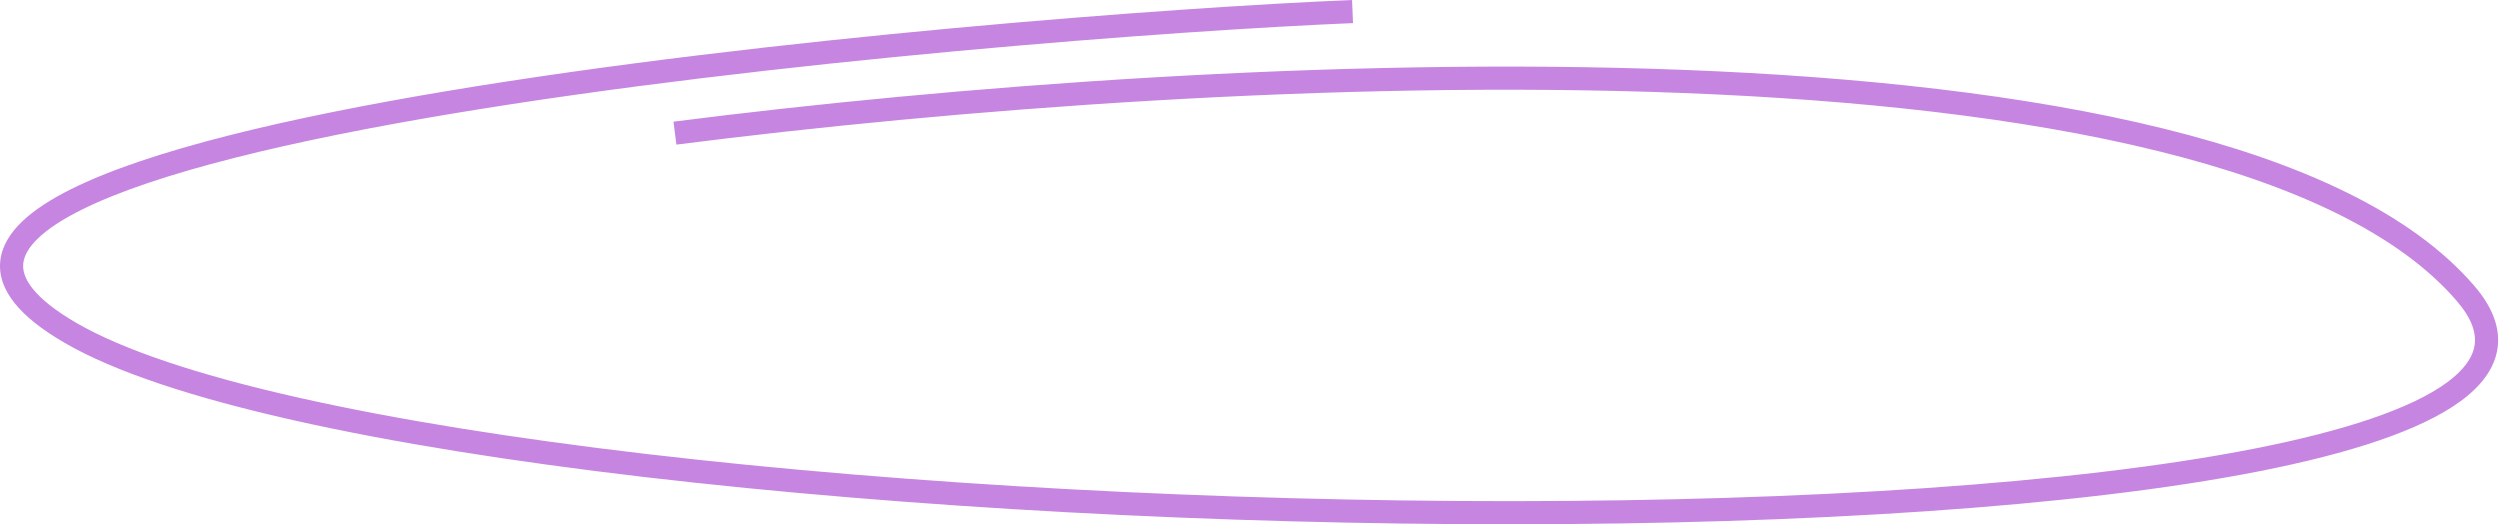 <?xml version="1.0" encoding="UTF-8"?> <svg xmlns="http://www.w3.org/2000/svg" width="1297" height="272" viewBox="0 0 1297 272" fill="none"> <path fill-rule="evenodd" clip-rule="evenodd" d="M232.353 47.168C398.423 19.432 609.647 3.791 701.447 0L701.942 11.99C610.441 15.769 399.747 31.377 234.33 59.005C151.403 72.855 80.681 89.603 41.892 109.044C32.25 113.877 24.892 118.729 19.866 123.518C14.832 128.314 12.54 132.654 12.088 136.509C11.652 140.23 12.806 144.599 17.015 149.834C21.291 155.154 28.474 161.026 39.304 167.341C63.898 181.681 103.75 194.787 154.948 206.315C206 217.81 267.823 227.628 336.006 235.602C472.365 251.549 633.815 260.085 784.72 259.999C935.706 259.914 1075.77 251.197 1169.49 232.766C1216.59 223.505 1251.01 211.961 1269.43 198.475C1278.57 191.786 1282.94 185.226 1283.84 178.98C1284.73 172.833 1282.49 165.356 1274.67 156.246C1244.53 121.12 1189.99 95.739 1119.44 78.33C1049.1 60.974 963.863 51.775 873.465 48.261C692.693 41.234 492.166 56.969 350.917 75.026L349.395 63.123C491.051 45.014 692.283 29.209 873.931 36.27C964.743 39.8 1050.88 49.052 1122.31 66.679C1193.53 84.252 1251.14 110.386 1283.78 148.432C1292.86 159.021 1297.28 169.864 1295.72 180.697C1294.17 191.431 1286.96 200.511 1276.52 208.157C1255.78 223.343 1219.02 235.257 1171.81 244.541C1076.94 263.198 935.953 271.914 784.727 271.999C633.42 272.085 471.498 263.53 334.612 247.521C266.173 239.517 203.907 229.639 152.312 218.022C100.864 206.438 59.514 193.015 33.26 177.708C21.788 171.019 13.222 164.27 7.661 157.353C2.033 150.351 -0.738 142.864 0.17 135.113C1.062 127.495 5.382 120.743 11.588 114.83C17.801 108.909 26.308 103.432 36.515 98.316C77.124 77.963 149.537 61 232.353 47.168Z" fill="#C685E0"></path> </svg> 